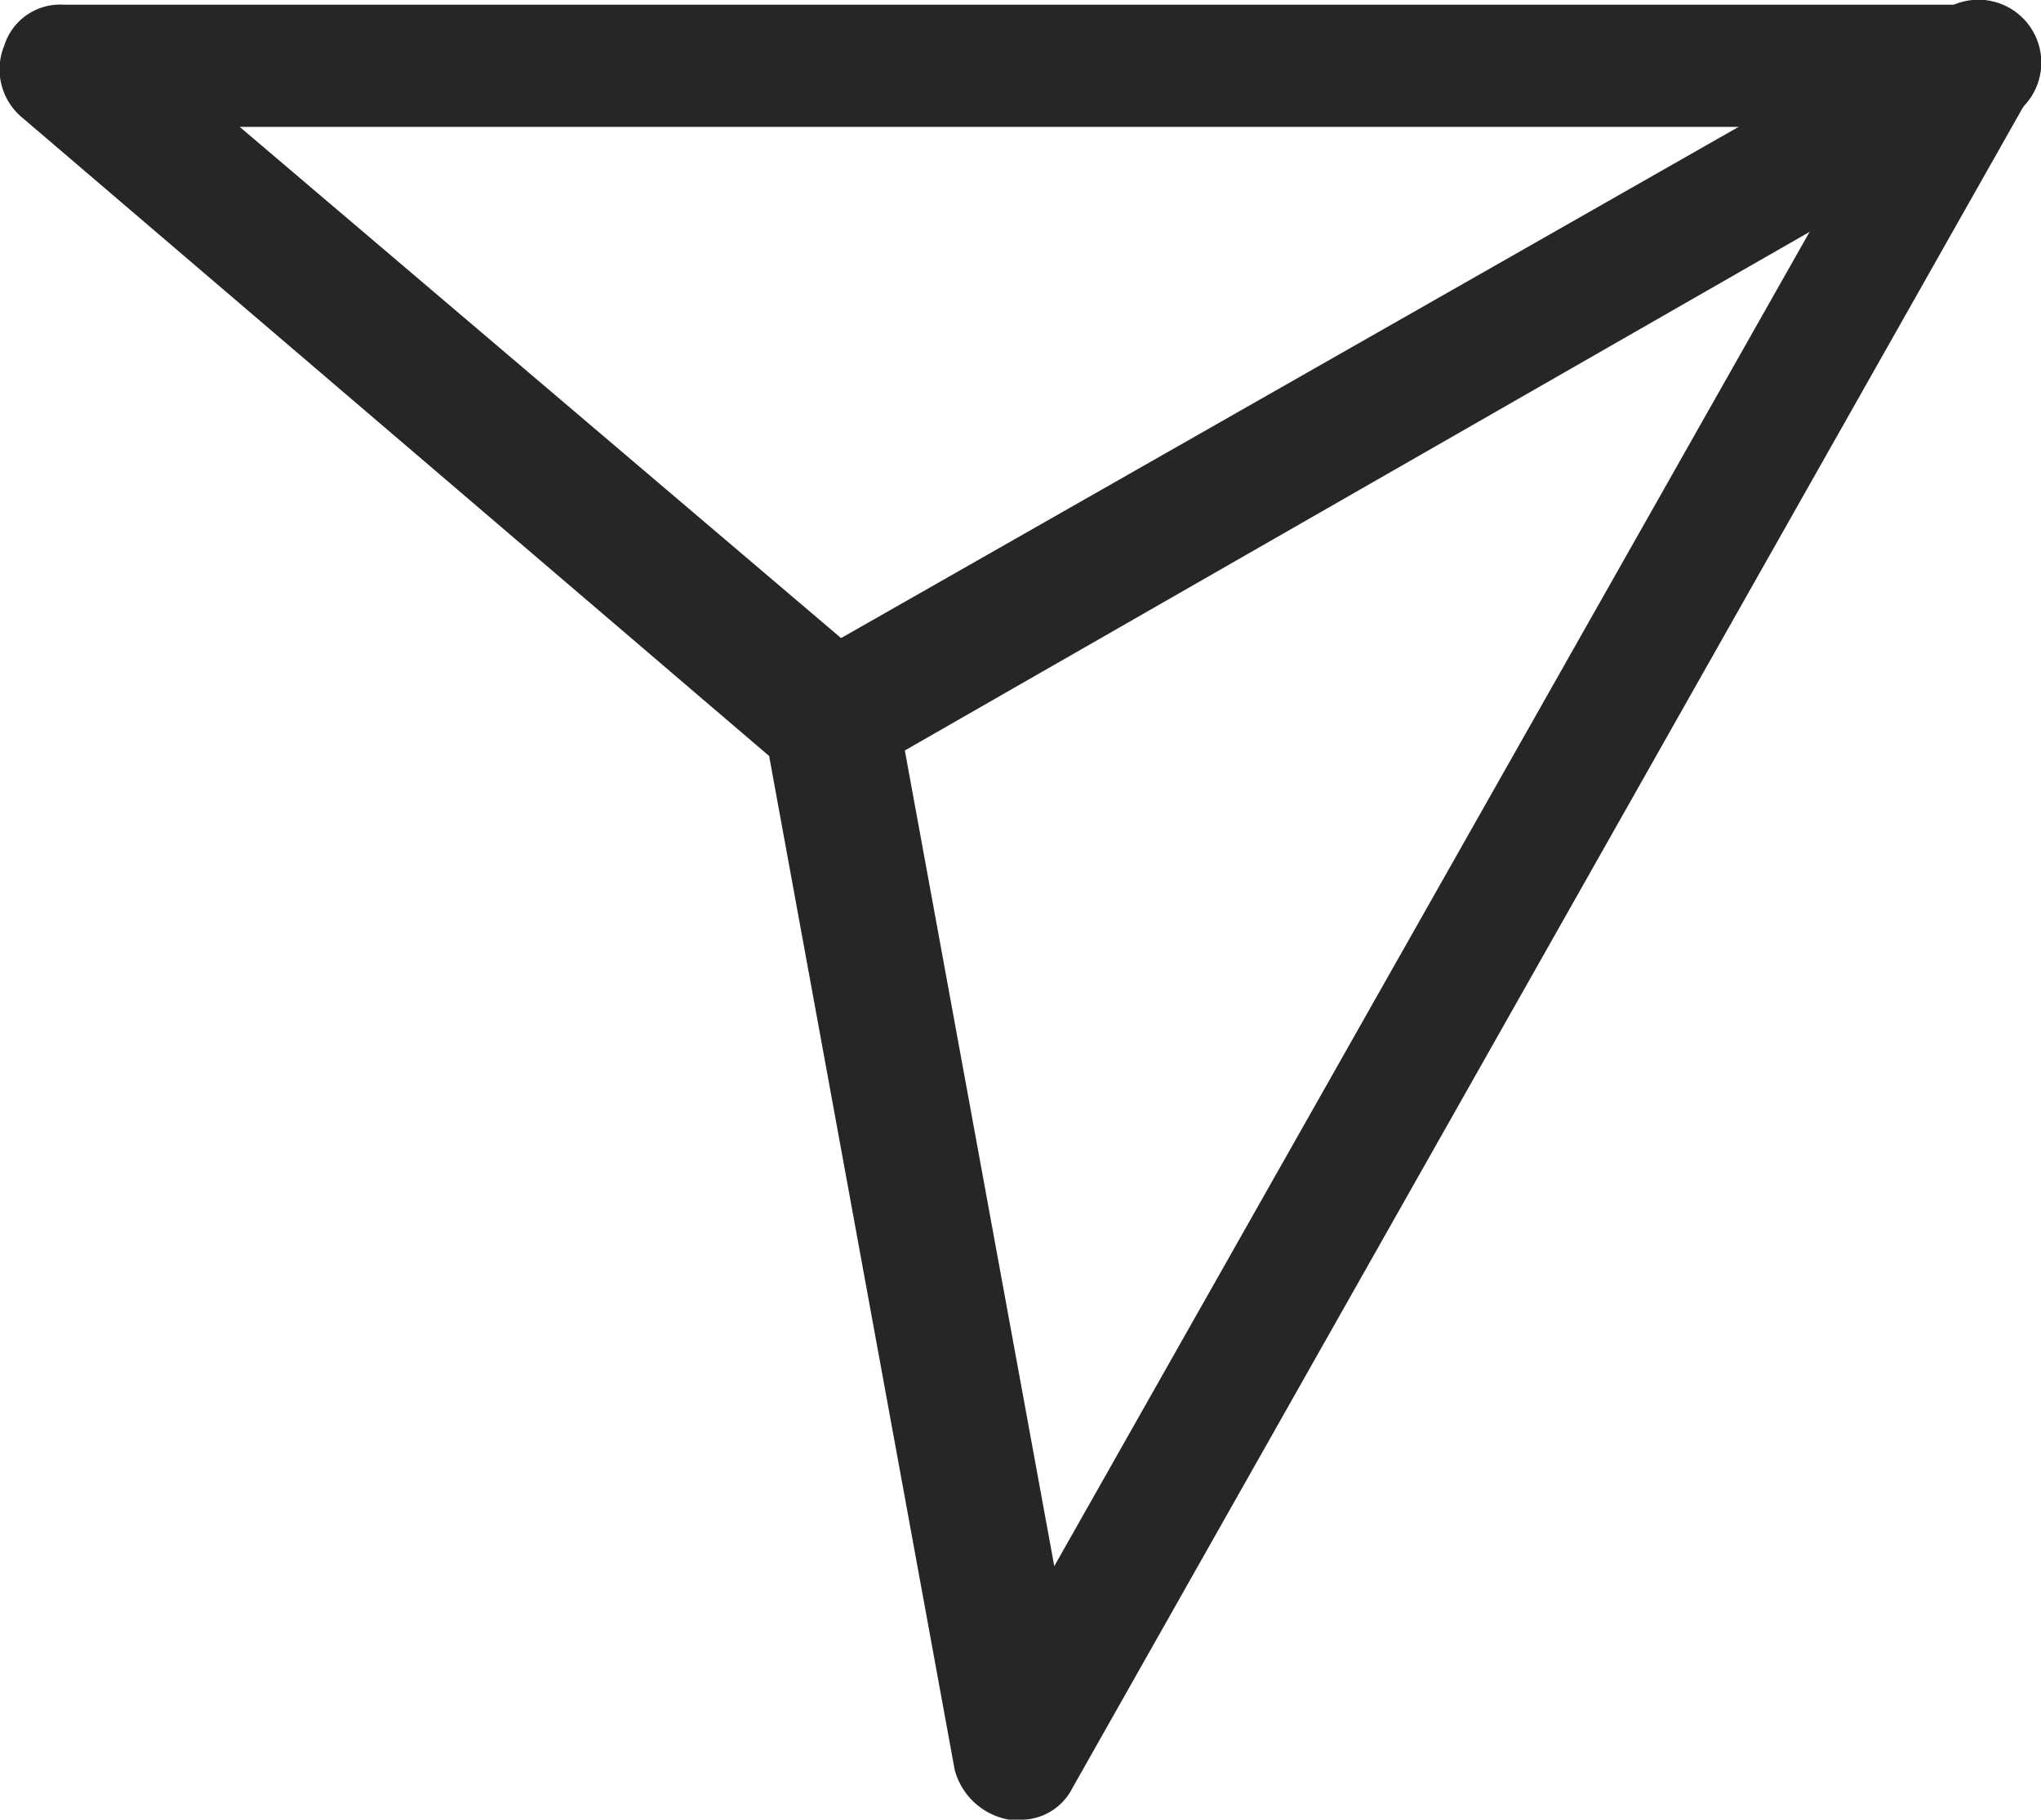 <svg xmlns="http://www.w3.org/2000/svg" id="Mesagge" width="24.021" height="21.413" viewBox="0 0 24.021 21.413">
    <defs>
        <style>
            .cls-1{fill:#262627}
        </style>
    </defs>
    <path id="Trazado_19" d="M691.785 87.358h-.107a.806.806 0 0 1-.639-.586l-2.184-11.931-8.788-7.51a.737.737 0 0 1-.213-.852.688.688 0 0 1 .692-.479h22.477a.739.739 0 0 1 .639.373.64.64 0 0 1 0 .746l-11.237 19.866a.678.678 0 0 1-.64.373zm-9.161-19.92l7.457 6.338a.732.732 0 0 1 .266.426l1.864 10.173 9.589-16.937z" class="cls-1" data-name="Trazado 19" transform="translate(-679.803 -65.945)"/>
    <path id="Trazado_20" d="M697.544 75.059a.739.739 0 0 1-.639-.373.7.7 0 0 1 .266-1.012L710.646 66a.74.74 0 1 1 .746 1.278l-13.475 7.723a1.04 1.04 0 0 1-.373.058z" class="cls-1" data-name="Trazado 20" transform="translate(-687.745 -65.896)"/>
</svg>
